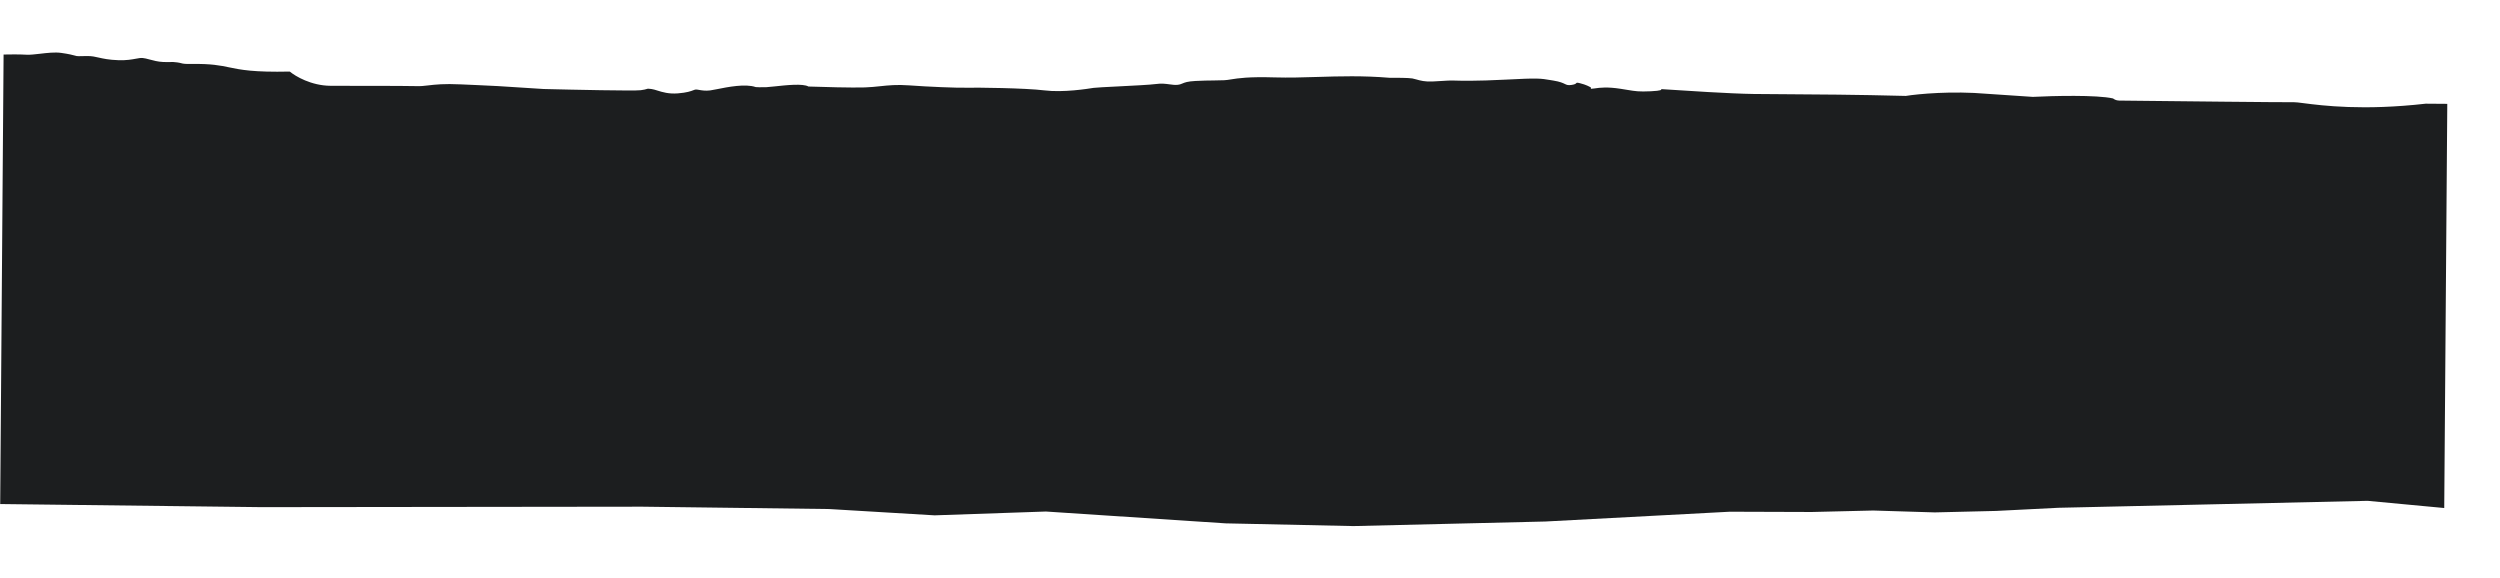 <svg width="757" height="175" viewBox="0 0 757 175" fill="none" xmlns="http://www.w3.org/2000/svg">
<g filter="url(#filter0_d_1003_773)">
<path fill-rule="evenodd" clip-rule="evenodd" d="M1.061 19.806L0.059 152.624L79.165 153.565L194.501 153.425L251.089 154.138L282.999 156.045L316.706 154.889L371.135 158.473L409.827 159.297L467.932 157.914L523.771 154.948L548.597 155.031L567.213 154.585L585.835 155.155L604.429 154.709L623.3 153.756L716.912 151.652L740.114 153.828L741.028 32.624H741.027L741.036 31.445L734.507 31.396C715.545 33.552 703.198 31.968 697.612 31.252C696.138 31.062 695.135 30.934 694.605 30.95C692.471 31.015 657.307 30.626 645.475 30.495C643.224 30.47 641.817 30.455 641.643 30.453C640.772 30.447 640.074 30.022 639.834 29.81C634.909 28.688 621.58 29.026 615.532 29.335L601.753 28.408C591.022 27.475 580.833 28.444 577.079 29.045C562.185 28.654 549.36 28.58 540.098 28.526C536.503 28.505 533.445 28.488 531.011 28.456C523.843 28.362 509.795 27.428 504.854 27.099C503.794 27.029 503.153 26.986 503.089 26.986C503.008 26.985 503.017 27.007 503.031 27.043C503.083 27.17 503.207 27.476 499.819 27.639C496.305 27.808 495.155 27.616 492.749 27.215C492.173 27.119 491.525 27.011 490.755 26.893C486.769 26.281 484.591 26.507 482.775 26.784C481.6 26.963 481.642 26.888 481.72 26.746C481.762 26.669 481.816 26.572 481.689 26.485C481.328 26.24 480.244 25.651 478.433 25.201C477.489 24.966 477.431 25.029 477.282 25.188C477.145 25.333 476.932 25.56 475.89 25.715C474.777 25.88 474.424 25.709 473.814 25.415C473.229 25.133 472.409 24.737 470.458 24.414C470.153 24.364 469.87 24.316 469.605 24.271C466.411 23.729 465.667 23.603 455.949 24.111C446.916 24.583 442.164 24.446 440.31 24.392C440.004 24.383 439.777 24.377 439.623 24.375C438.953 24.37 438.145 24.419 436.86 24.497C436.059 24.546 435.071 24.606 433.816 24.671C431.453 24.793 430.043 24.39 428.895 24.062C428.457 23.937 428.056 23.822 427.656 23.752C426.496 23.55 422.578 23.536 420.764 23.555C412.663 22.879 405.613 23.095 398.902 23.301C394.502 23.436 390.248 23.566 385.939 23.437C377.987 23.2 374.873 23.698 372.782 24.033C372.011 24.156 371.38 24.257 370.696 24.291C369.594 24.346 368.561 24.355 367.419 24.366C365.927 24.38 364.249 24.396 361.987 24.516C359.539 24.646 358.727 24.989 358.046 25.276C357.616 25.457 357.239 25.616 356.537 25.686C355.773 25.762 355.01 25.657 354.167 25.542C353.006 25.383 351.691 25.203 350.009 25.443C348.366 25.677 343.009 25.945 338.402 26.176C334.863 26.353 331.767 26.508 331.136 26.608L331.043 26.623C329.385 26.888 321.942 28.076 316.256 27.368C310.457 26.646 295.584 26.485 292.682 26.56C289.779 26.635 281.075 26.279 275.274 25.848C271.577 25.573 269.055 25.838 266.491 26.107C265.031 26.261 263.558 26.416 261.846 26.473C258.072 26.599 248.908 26.343 244.798 26.199C243.157 25.233 237.97 25.795 234.602 26.16C233.522 26.277 232.628 26.374 232.099 26.394C230.357 26.458 229.197 26.404 228.834 26.369C225.706 25.279 220.32 26.357 217.1 27.002C216.224 27.177 215.508 27.32 215.041 27.379C213.598 27.561 212.476 27.362 211.672 27.22C211.262 27.147 210.935 27.09 210.69 27.104C210.469 27.117 210.247 27.202 209.932 27.323C209.214 27.599 208.015 28.059 205.24 28.274C202.479 28.487 200.592 27.897 199.091 27.428C198.421 27.219 197.828 27.033 197.268 26.954C196.246 26.81 196.146 26.842 195.797 26.955C195.527 27.042 195.108 27.178 194.001 27.317C191.967 27.573 173.565 27.179 164.619 26.95C150.665 26.02 148.229 25.92 144.524 25.768C143.223 25.715 141.766 25.655 139.598 25.55C134.399 25.3 131.733 25.614 129.672 25.857C128.426 26.004 127.401 26.124 126.171 26.079C124.207 26.006 117.779 26.004 111.389 26.002C107.157 26.001 102.942 26 100.052 25.978C94.248 25.935 89.432 23.089 87.75 21.671C76.704 21.91 72.891 21.119 69.411 20.398C66.604 19.816 64.013 19.279 58.02 19.364C55.862 19.395 55.456 19.289 54.88 19.139C54.595 19.065 54.269 18.98 53.67 18.895C52.654 18.752 52.208 18.765 51.564 18.784C51.059 18.798 50.434 18.817 49.318 18.765C47.829 18.698 46.468 18.331 45.304 18.017C44.483 17.796 43.76 17.601 43.16 17.556C42.583 17.514 41.949 17.631 41.142 17.78C39.92 18.006 38.303 18.305 35.899 18.228C32.981 18.135 31.23 17.741 29.791 17.416C29.262 17.297 28.776 17.187 28.289 17.105C27.22 16.926 25.896 16.963 24.841 16.994C24.11 17.015 23.508 17.032 23.211 16.97C23.03 16.932 22.849 16.883 22.628 16.822C21.967 16.64 20.948 16.359 18.502 16.014C16.628 15.749 14.271 16.025 12.122 16.276C10.532 16.462 9.057 16.634 7.978 16.564C5.947 16.433 2.537 16.475 1.085 16.512L1.061 19.806C1.061 19.806 1.062 19.806 1.061 19.806Z" fill="#1C1E1F"/>
</g>
<defs>
<filter id="filter0_d_1003_773" x="-14.941" y="0.906" width="770.977" height="173.391" filterUnits="userSpaceOnUse" color-interpolation-filters="sRGB">
<feFlood flood-opacity="0" result="BackgroundImageFix"/>
<feColorMatrix in="SourceAlpha" type="matrix" values="0 0 0 0 0 0 0 0 0 0 0 0 0 0 0 0 0 0 127 0" result="hardAlpha"/>
<feOffset/>
<feGaussianBlur stdDeviation="7.5"/>
<feComposite in2="hardAlpha" operator="out"/>
<feColorMatrix type="matrix" values="0 0 0 0 0.02 0 0 0 0 0.02 0 0 0 0 0.02 0 0 0 0.2 0"/>
<feBlend mode="normal" in2="BackgroundImageFix" result="effect1_dropShadow_1003_773"/>
<feBlend mode="normal" in="SourceGraphic" in2="effect1_dropShadow_1003_773" result="shape"/>
</filter>
</defs>
</svg>
